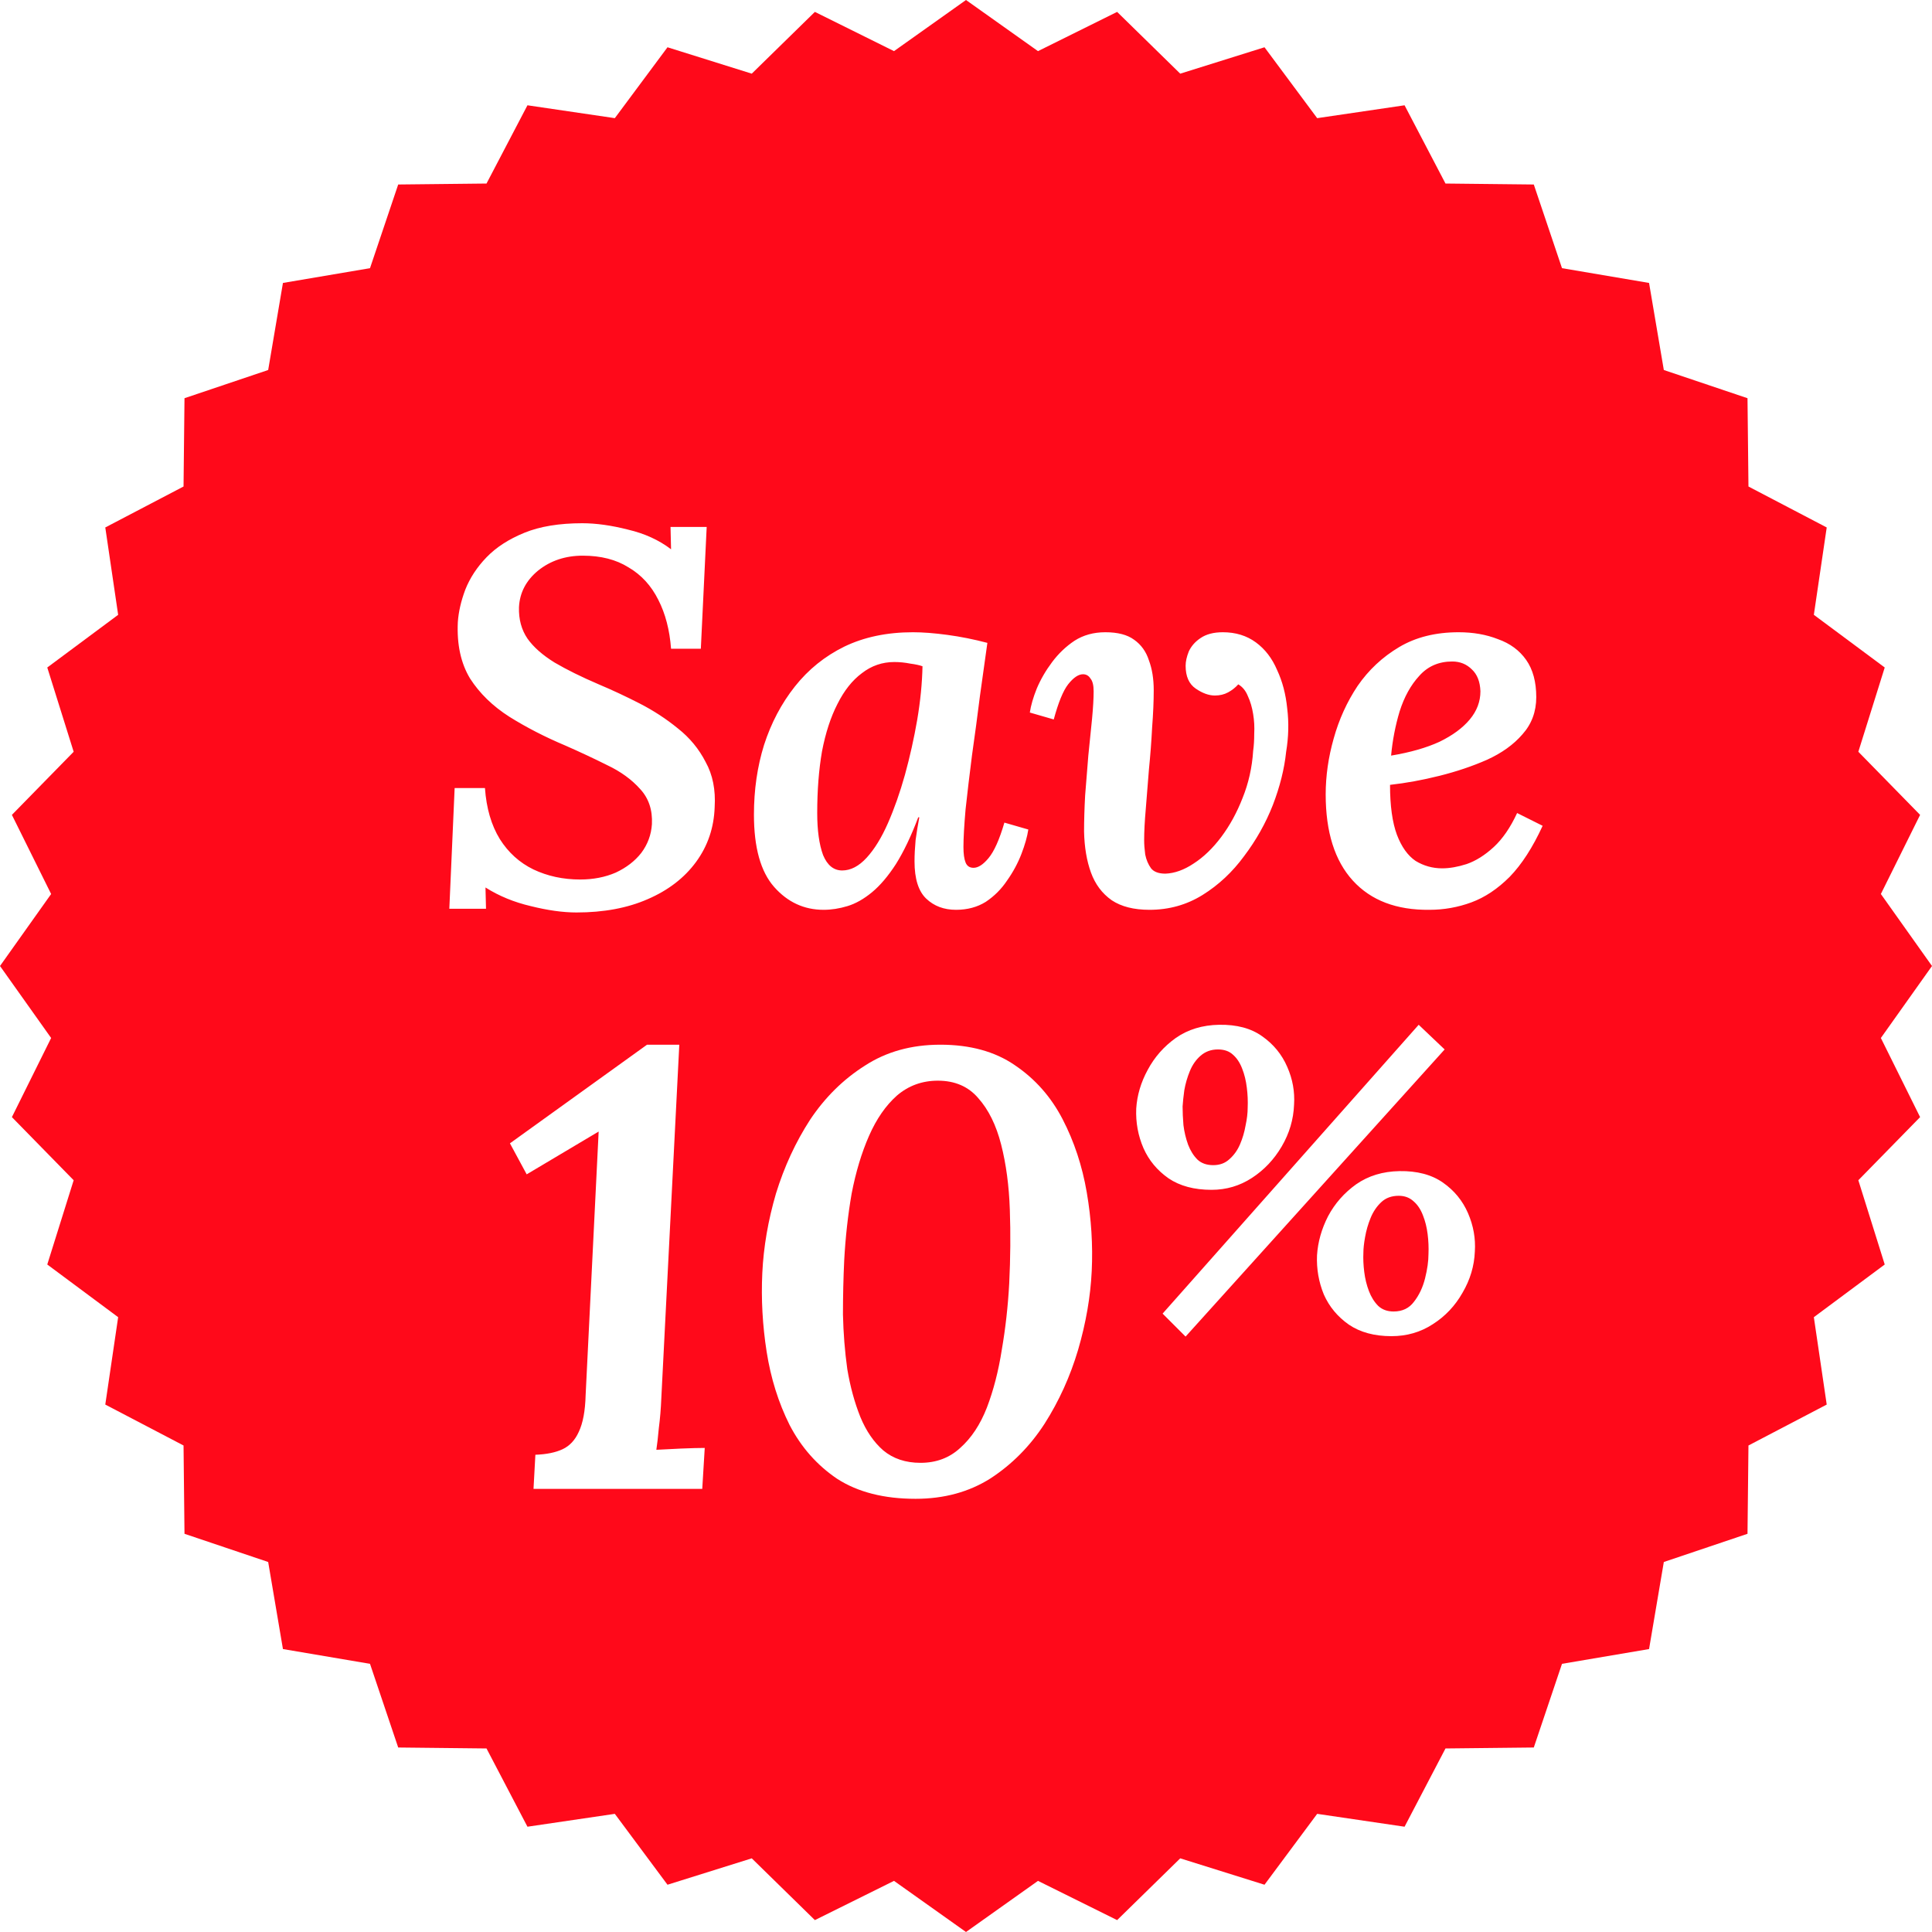 <svg width="109" height="109" viewBox="0 0 109 109" fill="none" xmlns="http://www.w3.org/2000/svg">
<path d="M54.5 0L58.562 2.885L63.026 0.671L66.587 4.156L71.341 2.667L74.313 6.666L79.243 5.94L81.552 10.355L86.534 10.409L88.125 15.13L93.037 15.963L93.87 20.875L98.591 22.466L98.645 27.448L103.06 29.758L102.334 34.687L106.333 37.659L104.844 42.413L108.329 45.974L106.115 50.438L109 54.5L106.115 58.562L108.329 63.026L104.844 66.587L106.333 71.341L102.334 74.313L103.06 79.243L98.645 81.552L98.591 86.534L93.87 88.125L93.037 93.037L88.125 93.87L86.534 98.591L81.552 98.645L79.243 103.06L74.313 102.334L71.341 106.333L66.587 104.844L63.026 108.329L58.562 106.115L54.5 109L50.438 106.115L45.974 108.329L42.413 104.844L37.659 106.333L34.687 102.334L29.758 103.06L27.448 98.645L22.466 98.591L20.875 93.87L15.963 93.037L15.13 88.125L10.409 86.534L10.355 81.552L5.94 79.243L6.666 74.313L2.667 71.341L4.156 66.587L0.671 63.026L2.885 58.562L0 54.5L2.885 50.438L0.671 45.974L4.156 42.413L2.667 37.659L6.666 34.687L5.94 29.758L10.355 27.448L10.409 22.466L15.13 20.875L15.963 15.963L20.875 15.13L22.466 10.409L27.448 10.355L29.758 5.94L34.687 6.666L37.659 2.667L42.413 4.156L45.974 0.671L50.438 2.885L54.5 0Z" fill="#FF091A"/>
<g filter="url(#filter0_d_711_28)">
<path d="M31.52 49.48C30.76 49.48 29.9 49.36 28.94 49.12C28 48.9 27.15 48.55 26.39 48.07L26.42 49.27H24.35L24.65 42.46H26.36C26.44 43.6 26.72 44.56 27.2 45.34C27.68 46.1 28.31 46.67 29.09 47.05C29.89 47.43 30.77 47.62 31.73 47.62C32.47 47.62 33.14 47.49 33.74 47.23C34.34 46.95 34.82 46.58 35.18 46.12C35.54 45.64 35.74 45.1 35.78 44.5C35.82 43.7 35.6 43.04 35.12 42.52C34.64 41.98 34.02 41.53 33.26 41.17C32.5 40.79 31.71 40.42 30.89 40.06C29.75 39.58 28.7 39.04 27.74 38.44C26.8 37.84 26.06 37.12 25.52 36.28C25 35.42 24.77 34.36 24.83 33.1C24.87 32.52 25.01 31.91 25.25 31.27C25.51 30.61 25.91 30 26.45 29.44C26.99 28.88 27.7 28.42 28.58 28.06C29.46 27.7 30.55 27.52 31.85 27.52C32.63 27.52 33.49 27.64 34.43 27.88C35.37 28.1 36.18 28.47 36.86 28.99L36.83 27.73H38.87L38.54 34.6H36.86C36.78 33.54 36.54 32.62 36.14 31.84C35.74 31.04 35.18 30.43 34.46 30.01C33.76 29.57 32.9 29.35 31.88 29.35C30.9 29.35 30.06 29.63 29.36 30.19C28.68 30.75 28.32 31.44 28.28 32.26C28.26 32.94 28.42 33.53 28.76 34.03C29.1 34.51 29.61 34.96 30.29 35.38C30.97 35.78 31.8 36.19 32.78 36.61C33.54 36.93 34.31 37.29 35.09 37.69C35.87 38.09 36.59 38.56 37.25 39.1C37.91 39.62 38.43 40.25 38.81 40.99C39.21 41.71 39.38 42.56 39.32 43.54C39.28 44.7 38.93 45.73 38.27 46.63C37.61 47.53 36.7 48.23 35.54 48.73C34.4 49.23 33.06 49.48 31.52 49.48ZM50.506 33.67C51.066 33.67 51.716 33.72 52.456 33.82C53.196 33.92 53.946 34.07 54.706 34.27C54.586 35.15 54.446 36.15 54.286 37.27C54.146 38.39 53.996 39.51 53.836 40.63C53.696 41.73 53.576 42.74 53.476 43.66C53.396 44.58 53.356 45.29 53.356 45.79C53.356 46.17 53.396 46.46 53.476 46.66C53.556 46.86 53.706 46.96 53.926 46.96C54.186 46.96 54.466 46.78 54.766 46.42C55.086 46.04 55.386 45.37 55.666 44.41L57.016 44.8C56.956 45.2 56.826 45.66 56.626 46.18C56.426 46.7 56.156 47.2 55.816 47.68C55.496 48.16 55.096 48.56 54.616 48.88C54.136 49.18 53.576 49.33 52.936 49.33C52.256 49.33 51.696 49.12 51.256 48.7C50.816 48.28 50.596 47.58 50.596 46.6C50.596 46.24 50.616 45.84 50.656 45.4C50.716 44.96 50.786 44.53 50.866 44.11H50.806C50.406 45.17 49.986 46.05 49.546 46.75C49.106 47.43 48.656 47.96 48.196 48.34C47.736 48.72 47.276 48.98 46.816 49.12C46.356 49.26 45.906 49.33 45.466 49.33C44.366 49.33 43.436 48.9 42.676 48.04C41.916 47.18 41.536 45.82 41.536 43.96C41.536 42.56 41.726 41.25 42.106 40.03C42.506 38.79 43.086 37.69 43.846 36.73C44.606 35.77 45.536 35.02 46.636 34.48C47.756 33.94 49.046 33.67 50.506 33.67ZM49.456 35.35C48.776 35.35 48.166 35.56 47.626 35.98C47.086 36.38 46.626 36.96 46.246 37.72C45.866 38.46 45.576 39.35 45.376 40.39C45.196 41.43 45.106 42.59 45.106 43.87C45.106 44.85 45.216 45.64 45.436 46.24C45.676 46.82 46.036 47.11 46.516 47.11C46.996 47.11 47.456 46.87 47.896 46.39C48.336 45.91 48.736 45.26 49.096 44.44C49.456 43.62 49.776 42.71 50.056 41.71C50.336 40.69 50.566 39.66 50.746 38.62C50.926 37.56 51.026 36.55 51.046 35.59C50.886 35.53 50.656 35.48 50.356 35.44C50.056 35.38 49.756 35.35 49.456 35.35ZM67.991 33.67C68.711 33.67 69.331 33.86 69.851 34.24C70.371 34.62 70.771 35.14 71.051 35.8C71.351 36.44 71.541 37.16 71.621 37.96C71.721 38.76 71.701 39.58 71.561 40.42C71.461 41.38 71.211 42.38 70.811 43.42C70.411 44.44 69.871 45.4 69.191 46.3C68.531 47.2 67.751 47.93 66.851 48.49C65.951 49.05 64.951 49.33 63.851 49.33C62.971 49.33 62.261 49.15 61.721 48.79C61.181 48.41 60.791 47.89 60.551 47.23C60.311 46.57 60.181 45.8 60.161 44.92C60.161 44.3 60.181 43.62 60.221 42.88C60.281 42.12 60.341 41.37 60.401 40.63C60.481 39.87 60.551 39.18 60.611 38.56C60.671 37.92 60.701 37.4 60.701 37C60.701 36.66 60.641 36.42 60.521 36.28C60.421 36.12 60.281 36.04 60.101 36.04C59.841 36.04 59.561 36.23 59.261 36.61C58.981 36.97 58.711 37.63 58.451 38.59L57.101 38.2C57.161 37.8 57.291 37.35 57.491 36.85C57.711 36.33 58.001 35.83 58.361 35.35C58.721 34.87 59.141 34.47 59.621 34.15C60.121 33.83 60.701 33.67 61.361 33.67C62.061 33.67 62.601 33.81 62.981 34.09C63.381 34.37 63.661 34.76 63.821 35.26C64.001 35.74 64.091 36.3 64.091 36.94C64.091 37.56 64.061 38.26 64.001 39.04C63.961 39.82 63.901 40.61 63.821 41.41C63.761 42.21 63.701 42.96 63.641 43.66C63.581 44.34 63.551 44.92 63.551 45.4C63.551 45.64 63.571 45.91 63.611 46.21C63.671 46.51 63.781 46.77 63.941 46.99C64.101 47.19 64.371 47.29 64.751 47.29C65.271 47.27 65.801 47.08 66.341 46.72C66.901 46.36 67.421 45.86 67.901 45.22C68.381 44.58 68.781 43.85 69.101 43.03C69.441 42.19 69.641 41.3 69.701 40.36C69.741 40.08 69.761 39.76 69.761 39.4C69.781 39.02 69.761 38.65 69.701 38.29C69.641 37.91 69.541 37.57 69.401 37.27C69.281 36.97 69.101 36.75 68.861 36.61C68.701 36.79 68.511 36.94 68.291 37.06C68.071 37.18 67.821 37.24 67.541 37.24C67.201 37.24 66.841 37.11 66.461 36.85C66.081 36.59 65.891 36.16 65.891 35.56C65.891 35.32 65.951 35.05 66.071 34.75C66.211 34.45 66.431 34.2 66.731 34C67.051 33.78 67.471 33.67 67.991 33.67ZM81.293 33.67C82.113 33.67 82.853 33.8 83.513 34.06C84.193 34.3 84.723 34.69 85.103 35.23C85.483 35.77 85.673 36.47 85.673 37.33C85.673 38.15 85.413 38.85 84.893 39.43C84.393 40.01 83.723 40.49 82.883 40.87C82.063 41.23 81.173 41.53 80.213 41.77C79.253 42.01 78.323 42.18 77.423 42.28C77.423 43.46 77.553 44.4 77.813 45.1C78.073 45.78 78.423 46.27 78.863 46.57C79.323 46.85 79.823 46.99 80.363 46.99C80.783 46.99 81.243 46.91 81.743 46.75C82.263 46.57 82.773 46.25 83.273 45.79C83.773 45.33 84.213 44.69 84.593 43.87L86.033 44.59C85.473 45.81 84.853 46.77 84.173 47.47C83.493 48.15 82.773 48.63 82.013 48.91C81.253 49.19 80.463 49.33 79.643 49.33C77.783 49.35 76.343 48.8 75.323 47.68C74.303 46.56 73.793 44.94 73.793 42.82C73.793 41.78 73.943 40.73 74.243 39.67C74.543 38.59 74.993 37.6 75.593 36.7C76.213 35.8 76.993 35.07 77.933 34.51C78.873 33.95 79.993 33.67 81.293 33.67ZM80.933 35.32C80.173 35.32 79.553 35.59 79.073 36.13C78.593 36.65 78.223 37.32 77.963 38.14C77.723 38.94 77.563 39.77 77.483 40.63C78.563 40.45 79.473 40.19 80.213 39.85C80.953 39.49 81.523 39.07 81.923 38.59C82.323 38.11 82.523 37.58 82.523 37C82.503 36.46 82.343 36.05 82.043 35.77C81.743 35.47 81.373 35.32 80.933 35.32Z" fill="white"/>
</g>
<g filter="url(#filter1_d_711_28)">
<path d="M37.325 56.94L36.31 76.89C36.287 77.473 36.24 78.033 36.17 78.57C36.123 79.083 36.077 79.492 36.03 79.795C36.427 79.772 36.893 79.748 37.43 79.725C37.99 79.702 38.433 79.69 38.76 79.69L38.62 82H29.1L29.205 80.075C29.835 80.052 30.348 79.947 30.745 79.76C31.142 79.573 31.445 79.247 31.655 78.78C31.888 78.29 32.017 77.602 32.04 76.715L32.775 61.84L28.715 64.255L27.77 62.505L35.505 56.94H37.325ZM52.053 56.94C53.733 56.94 55.133 57.325 56.253 58.095C57.397 58.865 58.295 59.88 58.948 61.14C59.602 62.4 60.057 63.777 60.313 65.27C60.57 66.763 60.663 68.245 60.593 69.715C60.523 71.162 60.267 72.643 59.823 74.16C59.38 75.653 58.75 77.042 57.933 78.325C57.117 79.585 56.102 80.612 54.888 81.405C53.675 82.175 52.263 82.56 50.653 82.56C48.88 82.56 47.41 82.187 46.243 81.44C45.1 80.67 44.202 79.655 43.548 78.395C42.918 77.135 42.487 75.758 42.253 74.265C42.02 72.772 41.938 71.29 42.008 69.82C42.078 68.35 42.335 66.857 42.778 65.34C43.245 63.823 43.887 62.435 44.703 61.175C45.543 59.915 46.57 58.9 47.783 58.13C48.997 57.337 50.42 56.94 52.053 56.94ZM51.913 58.97C51.027 58.97 50.257 59.25 49.603 59.81C48.973 60.37 48.448 61.128 48.028 62.085C47.608 63.042 47.282 64.127 47.048 65.34C46.838 66.553 46.698 67.813 46.628 69.12C46.582 70.1 46.558 71.115 46.558 72.165C46.582 73.215 46.663 74.242 46.803 75.245C46.967 76.225 47.212 77.123 47.538 77.94C47.865 78.733 48.297 79.363 48.833 79.83C49.393 80.297 50.093 80.53 50.933 80.53C51.82 80.53 52.567 80.25 53.173 79.69C53.803 79.13 54.305 78.372 54.678 77.415C55.052 76.435 55.332 75.35 55.518 74.16C55.728 72.947 55.868 71.698 55.938 70.415C56.008 68.992 56.02 67.603 55.973 66.25C55.927 64.897 55.763 63.672 55.483 62.575C55.203 61.478 54.772 60.603 54.188 59.95C53.628 59.297 52.87 58.97 51.913 58.97Z" fill="white"/>
</g>
<g filter="url(#filter2_d_711_28)">
<path d="M65.888 73.408L64.592 72.112L79.04 55.816L80.504 57.208L65.888 73.408ZM67.352 65.128C66.376 65.128 65.568 64.912 64.928 64.48C64.288 64.032 63.816 63.464 63.512 62.776C63.208 62.072 63.072 61.328 63.104 60.544C63.152 59.792 63.368 59.064 63.752 58.36C64.136 57.64 64.664 57.04 65.336 56.56C66.024 56.08 66.84 55.832 67.784 55.816C68.776 55.8 69.584 56.016 70.208 56.464C70.848 56.912 71.32 57.488 71.624 58.192C71.928 58.88 72.056 59.592 72.008 60.328C71.976 61.16 71.744 61.944 71.312 62.68C70.88 63.416 70.32 64.008 69.632 64.456C68.944 64.904 68.184 65.128 67.352 65.128ZM67.448 63.736C67.816 63.736 68.12 63.624 68.36 63.4C68.616 63.176 68.816 62.896 68.96 62.56C69.104 62.224 69.208 61.872 69.272 61.504C69.352 61.136 69.392 60.8 69.392 60.496C69.408 60.128 69.392 59.752 69.344 59.368C69.296 58.968 69.208 58.608 69.08 58.288C68.952 57.952 68.776 57.688 68.552 57.496C68.344 57.304 68.064 57.208 67.712 57.208C67.328 57.208 67 57.328 66.728 57.568C66.472 57.792 66.272 58.08 66.128 58.432C65.984 58.784 65.88 59.144 65.816 59.512C65.768 59.864 65.736 60.168 65.72 60.424C65.72 60.744 65.736 61.096 65.768 61.48C65.816 61.864 65.904 62.232 66.032 62.584C66.16 62.92 66.336 63.2 66.56 63.424C66.784 63.632 67.08 63.736 67.448 63.736ZM77.504 73.384C76.544 73.384 75.744 73.168 75.104 72.736C74.464 72.288 73.992 71.72 73.688 71.032C73.4 70.328 73.272 69.592 73.304 68.824C73.352 68.072 73.56 67.336 73.928 66.616C74.312 65.896 74.84 65.296 75.512 64.816C76.2 64.336 77.016 64.088 77.96 64.072C78.952 64.056 79.768 64.272 80.408 64.72C81.048 65.168 81.52 65.744 81.824 66.448C82.128 67.152 82.256 67.872 82.208 68.608C82.176 69.424 81.944 70.2 81.512 70.936C81.096 71.672 80.536 72.264 79.832 72.712C79.144 73.16 78.368 73.384 77.504 73.384ZM77.624 71.992C78.12 71.992 78.504 71.808 78.776 71.44C79.064 71.072 79.272 70.632 79.4 70.12C79.528 69.608 79.592 69.152 79.592 68.752C79.608 68.384 79.592 68.008 79.544 67.624C79.496 67.24 79.408 66.888 79.28 66.568C79.152 66.232 78.976 65.968 78.752 65.776C78.528 65.568 78.248 65.464 77.912 65.464C77.512 65.464 77.184 65.584 76.928 65.824C76.672 66.064 76.472 66.36 76.328 66.712C76.184 67.064 76.08 67.424 76.016 67.792C75.952 68.144 75.92 68.44 75.92 68.68C75.904 69.016 75.92 69.376 75.968 69.76C76.016 70.144 76.104 70.504 76.232 70.84C76.36 71.176 76.536 71.456 76.76 71.68C76.984 71.888 77.272 71.992 77.624 71.992Z" fill="white"/>
</g>
<defs>
<filter id="filter0_d_711_28" x="21.352" y="25.52" width="69.684" height="29.961" filterUnits="userSpaceOnUse" color-interpolation-filters="sRGB">
<feFlood flood-opacity="0" result="BackgroundImageFix"/>
<feColorMatrix in="SourceAlpha" type="matrix" values="0 0 0 0 0 0 0 0 0 0 0 0 0 0 0 0 0 0 127 0" result="hardAlpha"/>
<feOffset dx="1" dy="2"/>
<feGaussianBlur stdDeviation="2"/>
<feComposite in2="hardAlpha" operator="out"/>
<feColorMatrix type="matrix" values="0 0 0 0 0 0 0 0 0 0 0 0 0 0 0 0 0 0 0.5 0"/>
<feBlend mode="normal" in2="BackgroundImageFix" result="effect1_dropShadow_711_28"/>
<feBlend mode="normal" in="SourceGraphic" in2="effect1_dropShadow_711_28" result="shape"/>
</filter>
<filter id="filter1_d_711_28" x="24.77" y="54.94" width="40.93" height="33.619" filterUnits="userSpaceOnUse" color-interpolation-filters="sRGB">
<feFlood flood-opacity="0" result="BackgroundImageFix"/>
<feColorMatrix in="SourceAlpha" type="matrix" values="0 0 0 0 0 0 0 0 0 0 0 0 0 0 0 0 0 0 127 0" result="hardAlpha"/>
<feOffset dx="1" dy="2"/>
<feGaussianBlur stdDeviation="2"/>
<feComposite in2="hardAlpha" operator="out"/>
<feColorMatrix type="matrix" values="0 0 0 0 0 0 0 0 0 0 0 0 0 0 0 0 0 0 0.5 0"/>
<feBlend mode="normal" in2="BackgroundImageFix" result="effect1_dropShadow_711_28"/>
<feBlend mode="normal" in="SourceGraphic" in2="effect1_dropShadow_711_28" result="shape"/>
</filter>
<filter id="filter2_d_711_28" x="60.055" y="53.792" width="27.227" height="25.616" filterUnits="userSpaceOnUse" color-interpolation-filters="sRGB">
<feFlood flood-opacity="0" result="BackgroundImageFix"/>
<feColorMatrix in="SourceAlpha" type="matrix" values="0 0 0 0 0 0 0 0 0 0 0 0 0 0 0 0 0 0 127 0" result="hardAlpha"/>
<feOffset dx="1" dy="2"/>
<feGaussianBlur stdDeviation="2"/>
<feComposite in2="hardAlpha" operator="out"/>
<feColorMatrix type="matrix" values="0 0 0 0 0 0 0 0 0 0 0 0 0 0 0 0 0 0 0.5 0"/>
<feBlend mode="normal" in2="BackgroundImageFix" result="effect1_dropShadow_711_28"/>
<feBlend mode="normal" in="SourceGraphic" in2="effect1_dropShadow_711_28" result="shape"/>
</filter>
</defs>
</svg>
